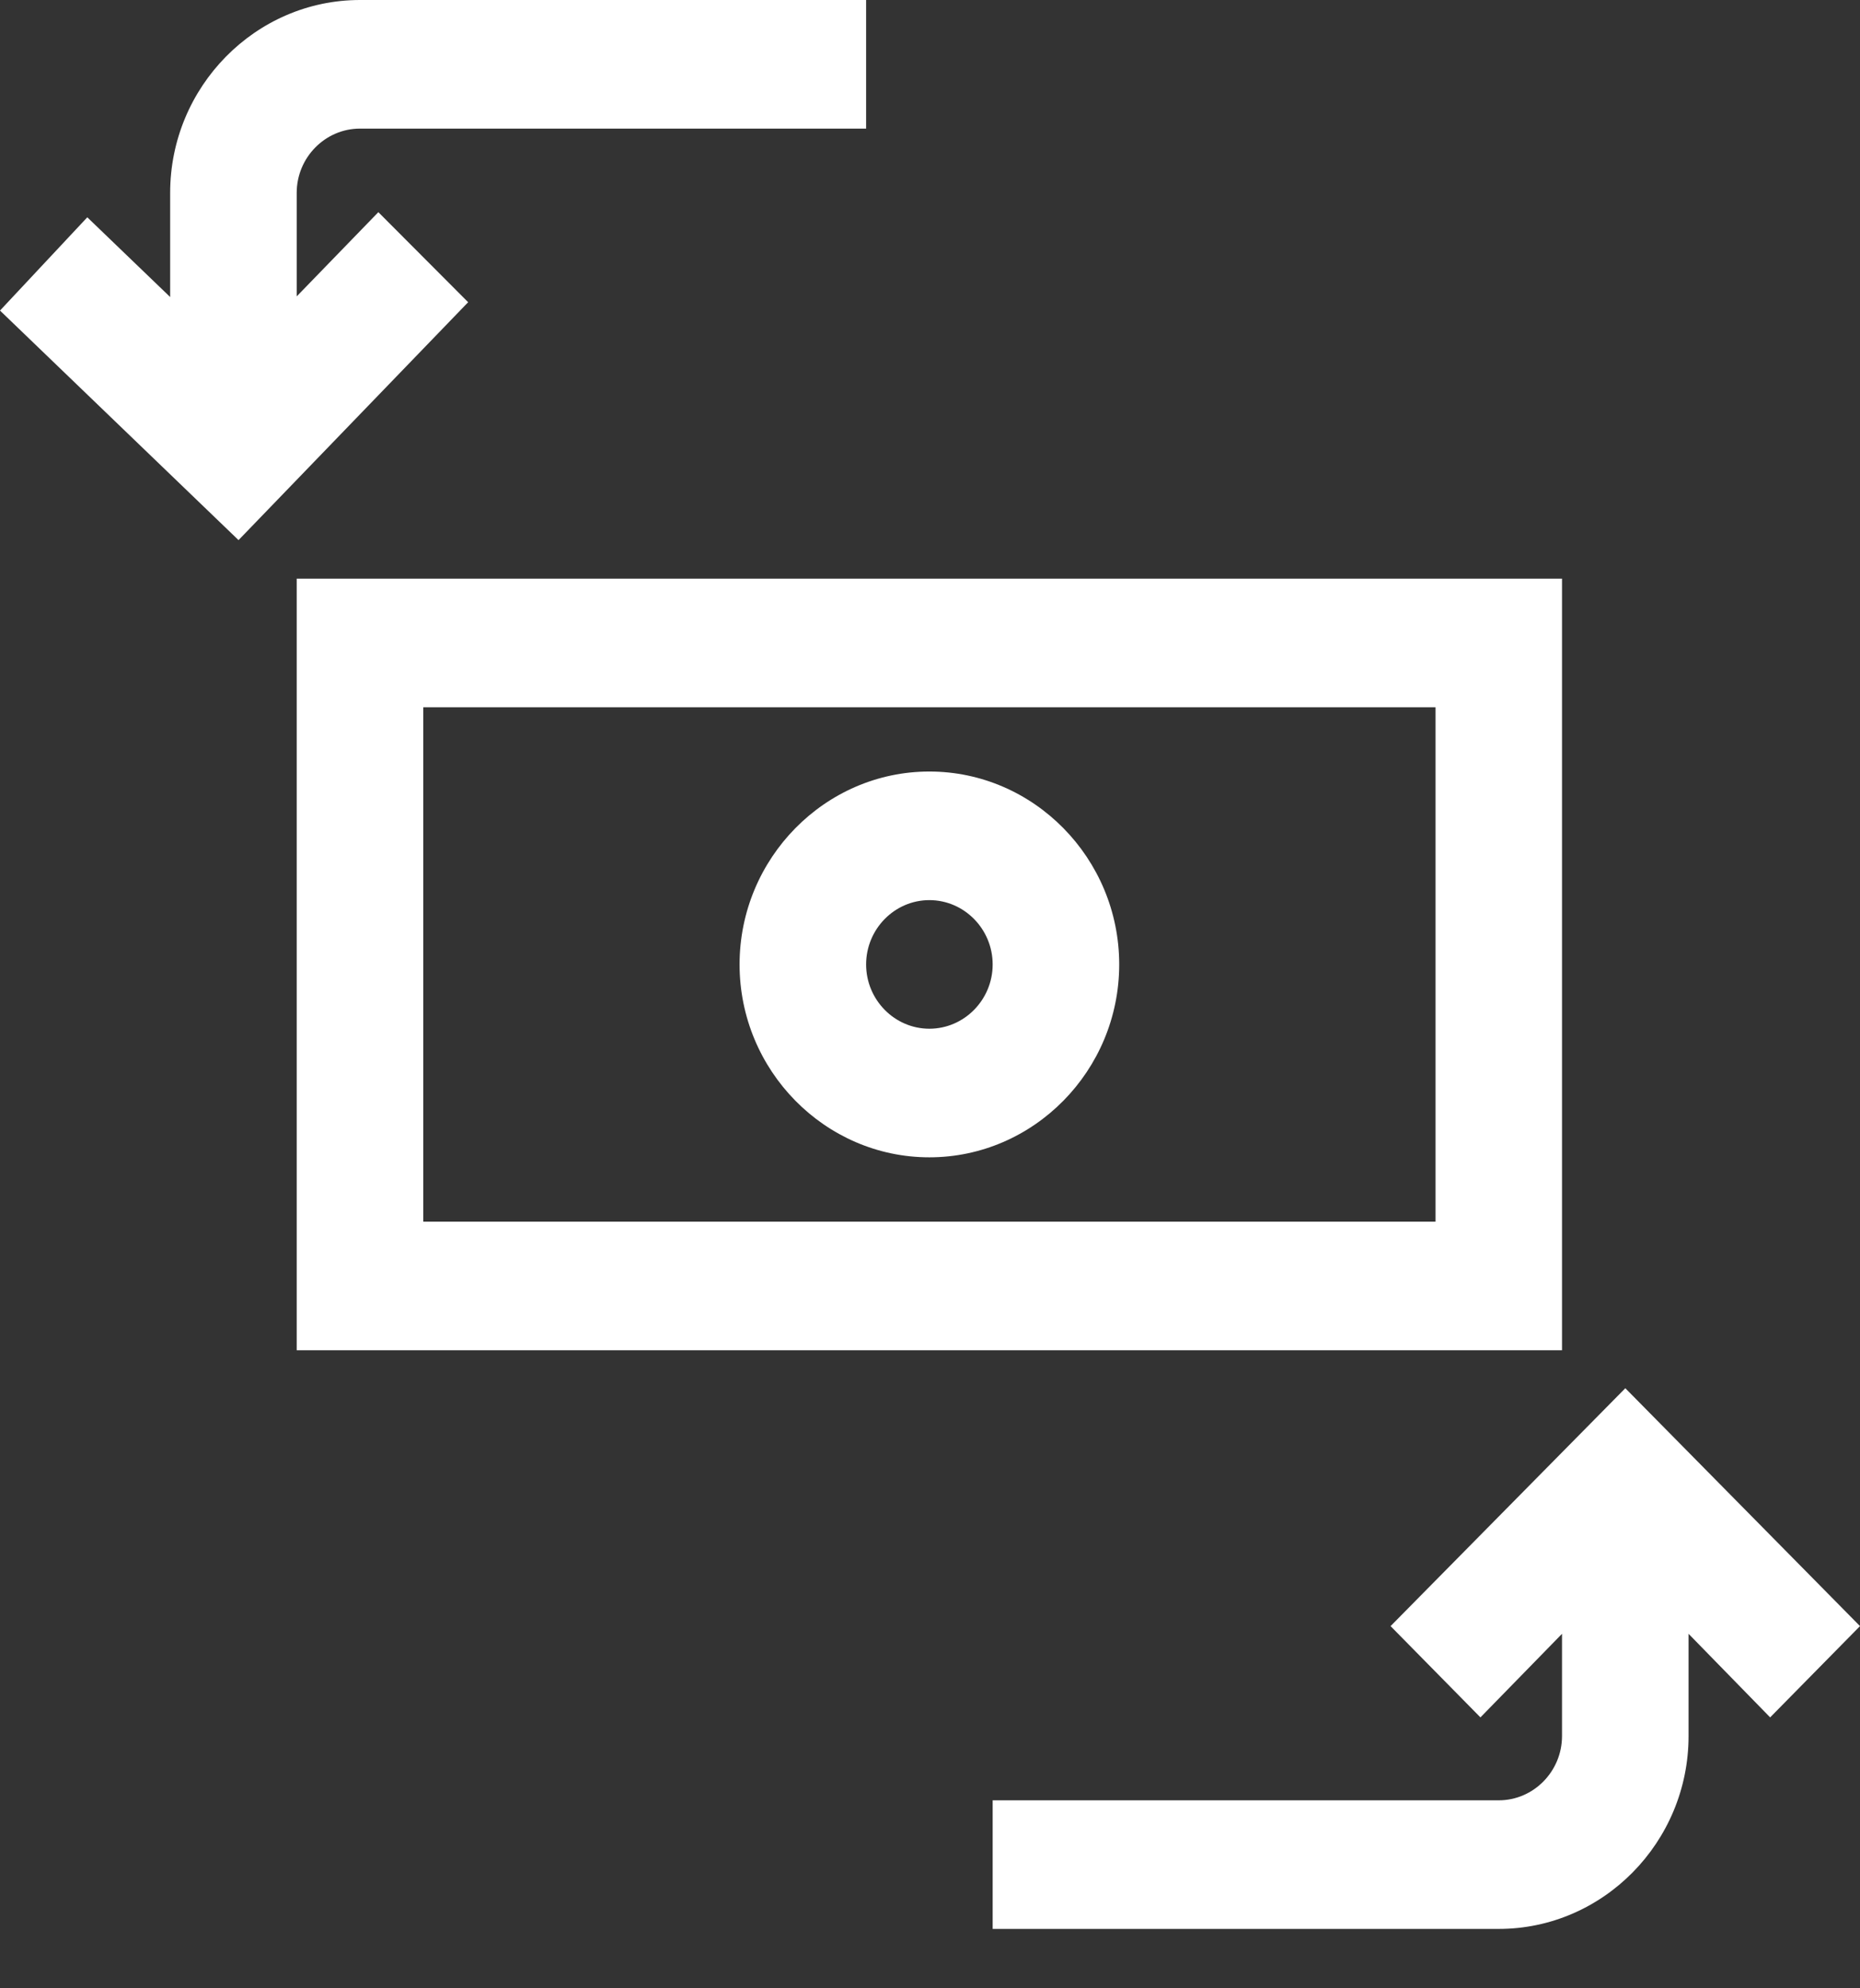 <svg width="29" height="31" viewBox="0 0 29 31" fill="none" xmlns="http://www.w3.org/2000/svg">
<rect x="0" y="0" width="29" height="31" fill="#333333" stroke="none"/>
<path d="M25.341 21.644L21.681 25.353L23.082 26.776L24.354 25.473V27.067C24.354 27.618 23.91 28.069 23.368 28.069H15.477V30.074H23.368C24.995 30.074 26.327 28.721 26.327 27.067V25.473L27.599 26.776L29 25.353L25.341 21.644Z" fill="white"/>
<path d="M5.899 3.308L4.626 4.621V3.007C4.626 2.456 5.07 2.005 5.613 2.005H13.504V0H5.613C3.985 0 2.653 1.353 2.653 3.007V4.631L1.361 3.388L0 4.842L3.719 8.421L7.299 4.712L5.899 3.308Z" fill="white"/>
<path d="M24.354 9.022H4.626V21.052H24.354V9.022ZM22.382 19.047H6.599V11.027H22.382V19.047Z" fill="white"/>
<path d="M14.49 18.044C16.118 18.044 17.45 16.691 17.45 15.037C17.45 13.383 16.118 12.029 14.49 12.029C12.863 12.029 11.531 13.383 11.531 15.037C11.531 16.691 12.863 18.044 14.49 18.044ZM14.49 14.034C15.033 14.034 15.477 14.485 15.477 15.037C15.477 15.588 15.033 16.039 14.49 16.039C13.948 16.039 13.504 15.588 13.504 15.037C13.504 14.485 13.948 14.034 14.49 14.034Z" fill="white"/>
</svg>
